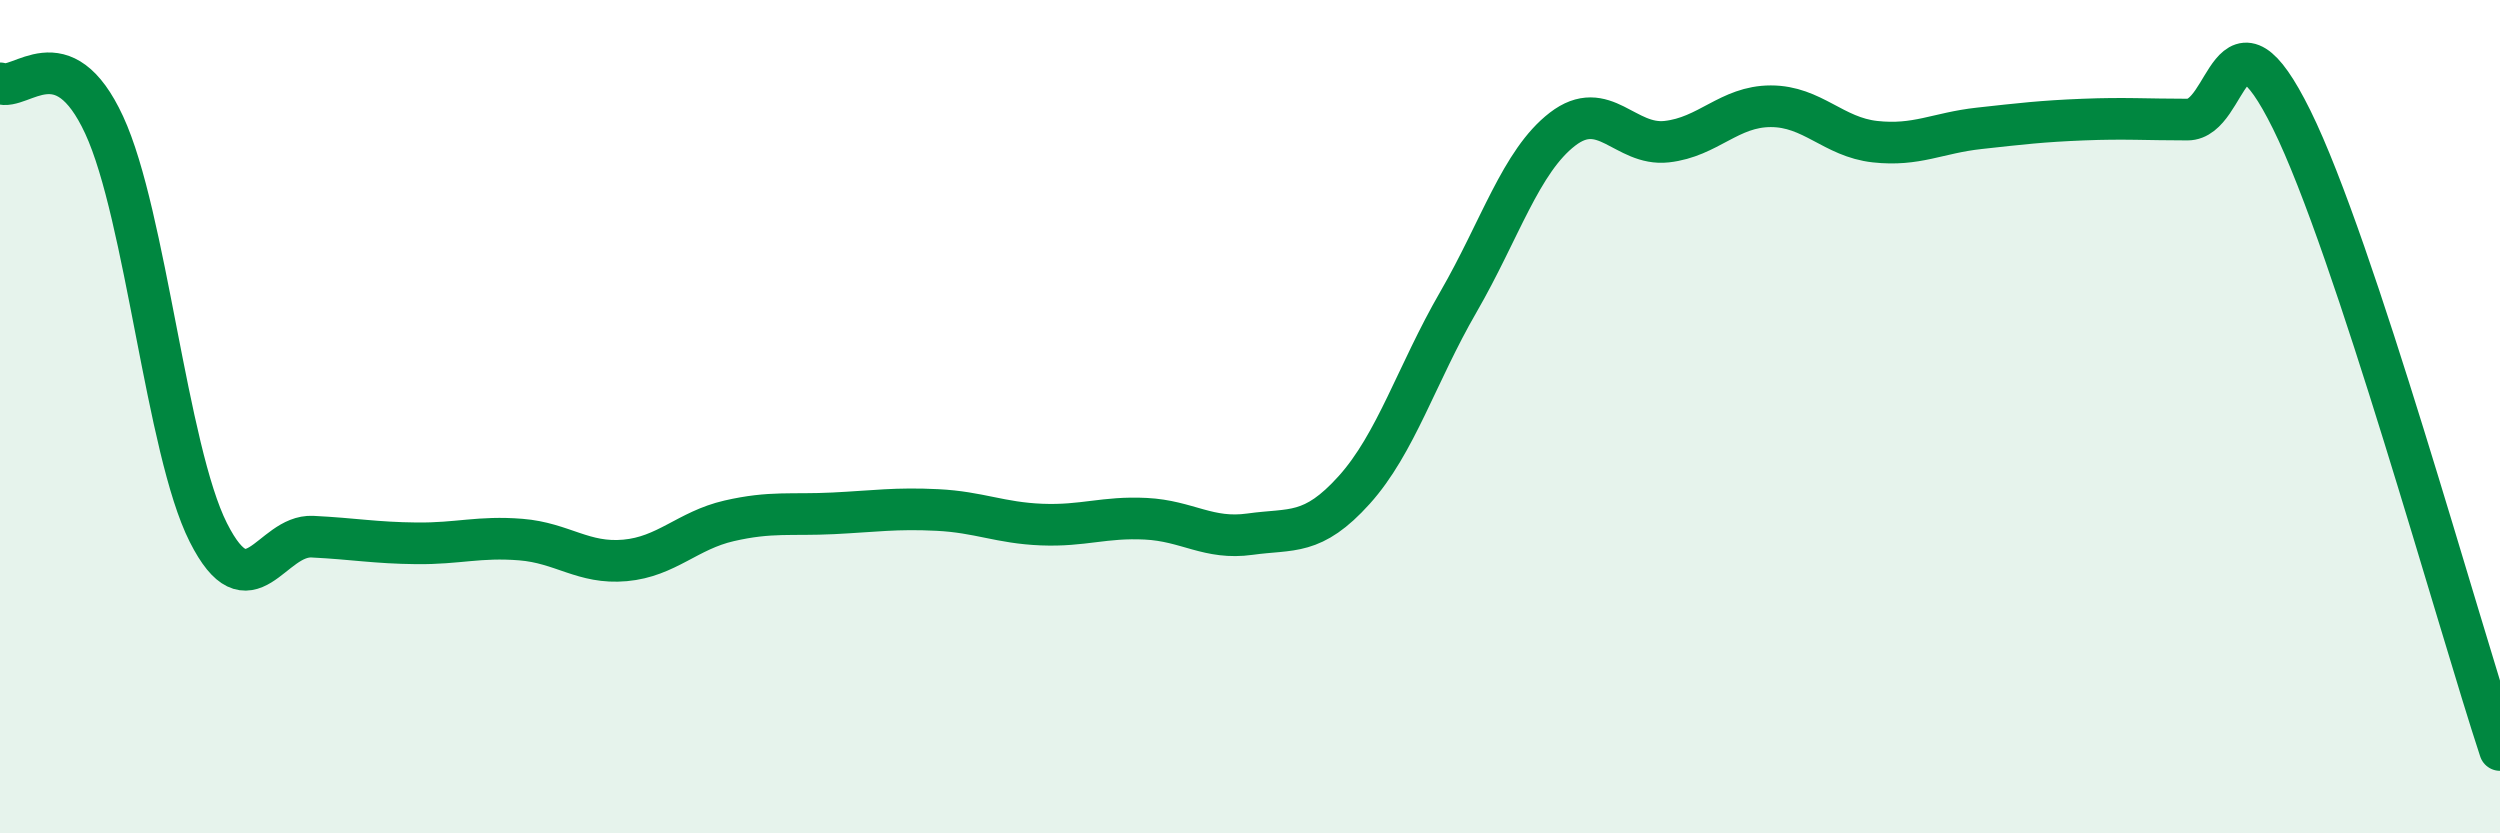 
    <svg width="60" height="20" viewBox="0 0 60 20" xmlns="http://www.w3.org/2000/svg">
      <path
        d="M 0,2 C 0.5,2.2 1.5,0.84 2.5,3 C 3.5,5.16 4,10.8 5,12.78 C 6,14.76 6.5,12.83 7.5,12.88 C 8.5,12.93 9,13.03 10,13.04 C 11,13.05 11.5,12.87 12.5,12.95 C 13.5,13.03 14,13.54 15,13.45 C 16,13.36 16.5,12.73 17.5,12.5 C 18.5,12.27 19,12.37 20,12.32 C 21,12.27 21.5,12.19 22.5,12.24 C 23.5,12.29 24,12.55 25,12.59 C 26,12.63 26.5,12.4 27.5,12.45 C 28.5,12.5 29,12.96 30,12.82 C 31,12.68 31.5,12.87 32.5,11.76 C 33.5,10.65 34,8.98 35,7.25 C 36,5.52 36.5,3.87 37.5,3.1 C 38.5,2.33 39,3.51 40,3.4 C 41,3.29 41.5,2.55 42.5,2.55 C 43.5,2.55 44,3.29 45,3.4 C 46,3.51 46.5,3.19 47.5,3.08 C 48.5,2.97 49,2.91 50,2.87 C 51,2.83 51.5,2.87 52.5,2.87 C 53.5,2.87 53.5,-0.16 55,2.87 C 56.5,5.9 59,14.97 60,18L60 20L0 20Z"
        fill="#008740"
        opacity="0.1"
        stroke-linecap="round"
        stroke-linejoin="round"
      />
      <path
        d="M 0,2 C 0.5,2.2 1.5,0.84 2.5,3 C 3.5,5.16 4,10.8 5,12.78 C 6,14.76 6.5,12.83 7.5,12.88 C 8.5,12.93 9,13.03 10,13.04 C 11,13.05 11.5,12.87 12.5,12.95 C 13.5,13.03 14,13.54 15,13.45 C 16,13.36 16.5,12.73 17.5,12.5 C 18.5,12.27 19,12.37 20,12.32 C 21,12.27 21.5,12.19 22.5,12.24 C 23.5,12.29 24,12.55 25,12.59 C 26,12.63 26.5,12.4 27.5,12.45 C 28.5,12.5 29,12.96 30,12.82 C 31,12.68 31.5,12.87 32.5,11.76 C 33.5,10.65 34,8.98 35,7.25 C 36,5.52 36.5,3.87 37.5,3.1 C 38.5,2.33 39,3.51 40,3.4 C 41,3.29 41.5,2.55 42.5,2.55 C 43.5,2.55 44,3.29 45,3.4 C 46,3.51 46.5,3.19 47.5,3.08 C 48.5,2.97 49,2.91 50,2.87 C 51,2.83 51.5,2.87 52.5,2.87 C 53.5,2.87 53.5,-0.16 55,2.87 C 56.5,5.9 59,14.97 60,18"
        stroke="#008740"
        stroke-width="1"
        fill="none"
        stroke-linecap="round"
        stroke-linejoin="round"
      />
    </svg>
  
